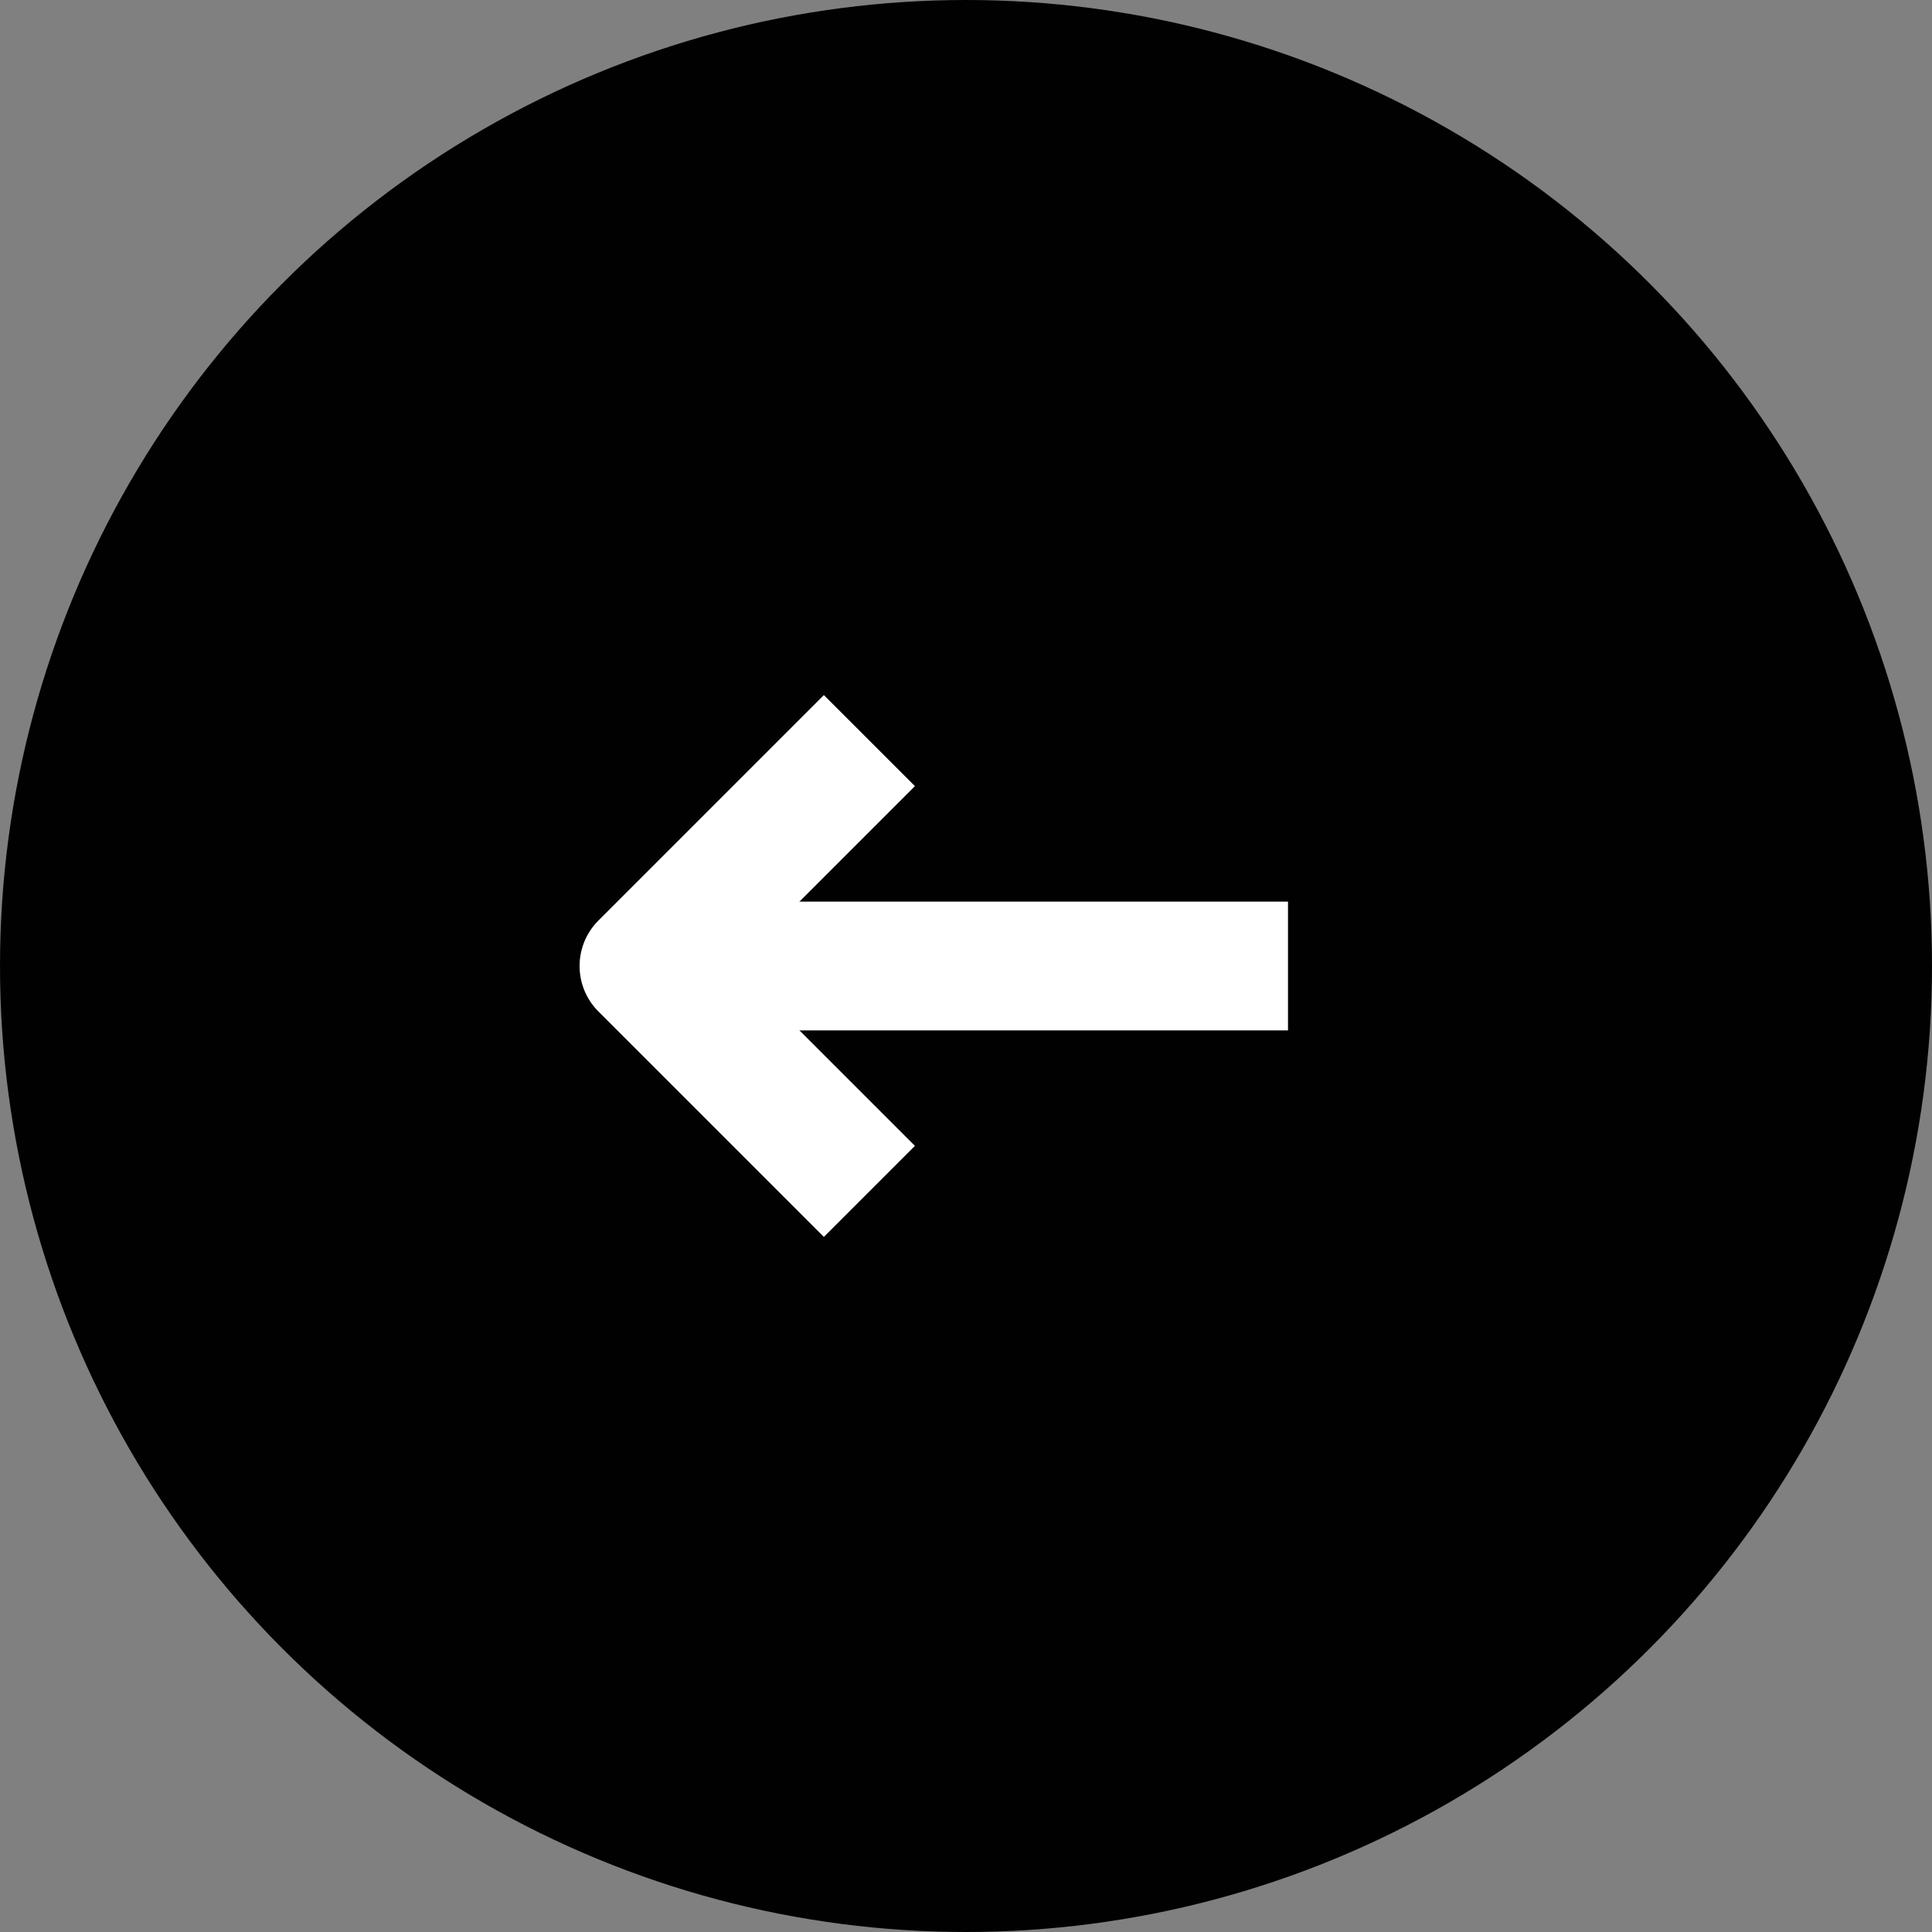 <svg width="30" height="30" viewBox="0 0 30 30" fill="none" xmlns="http://www.w3.org/2000/svg">
<rect x="0" y="0" width="30" height="30" fill="#808080" stroke="none"/>
<circle cx="15" cy="15" r="15" fill="#010101"/>
<path fill-rule="evenodd" clip-rule="evenodd" d="M10.5 16H20V14H10.5V16Z" fill="white"/>
<path fill-rule="evenodd" clip-rule="evenodd" d="M11.414 15L14.207 12.207L12.793 10.793L9.293 14.293C8.902 14.684 8.902 15.317 9.293 15.707L12.793 19.207L14.207 17.793L11.414 15Z" fill="white"/>
</svg>

